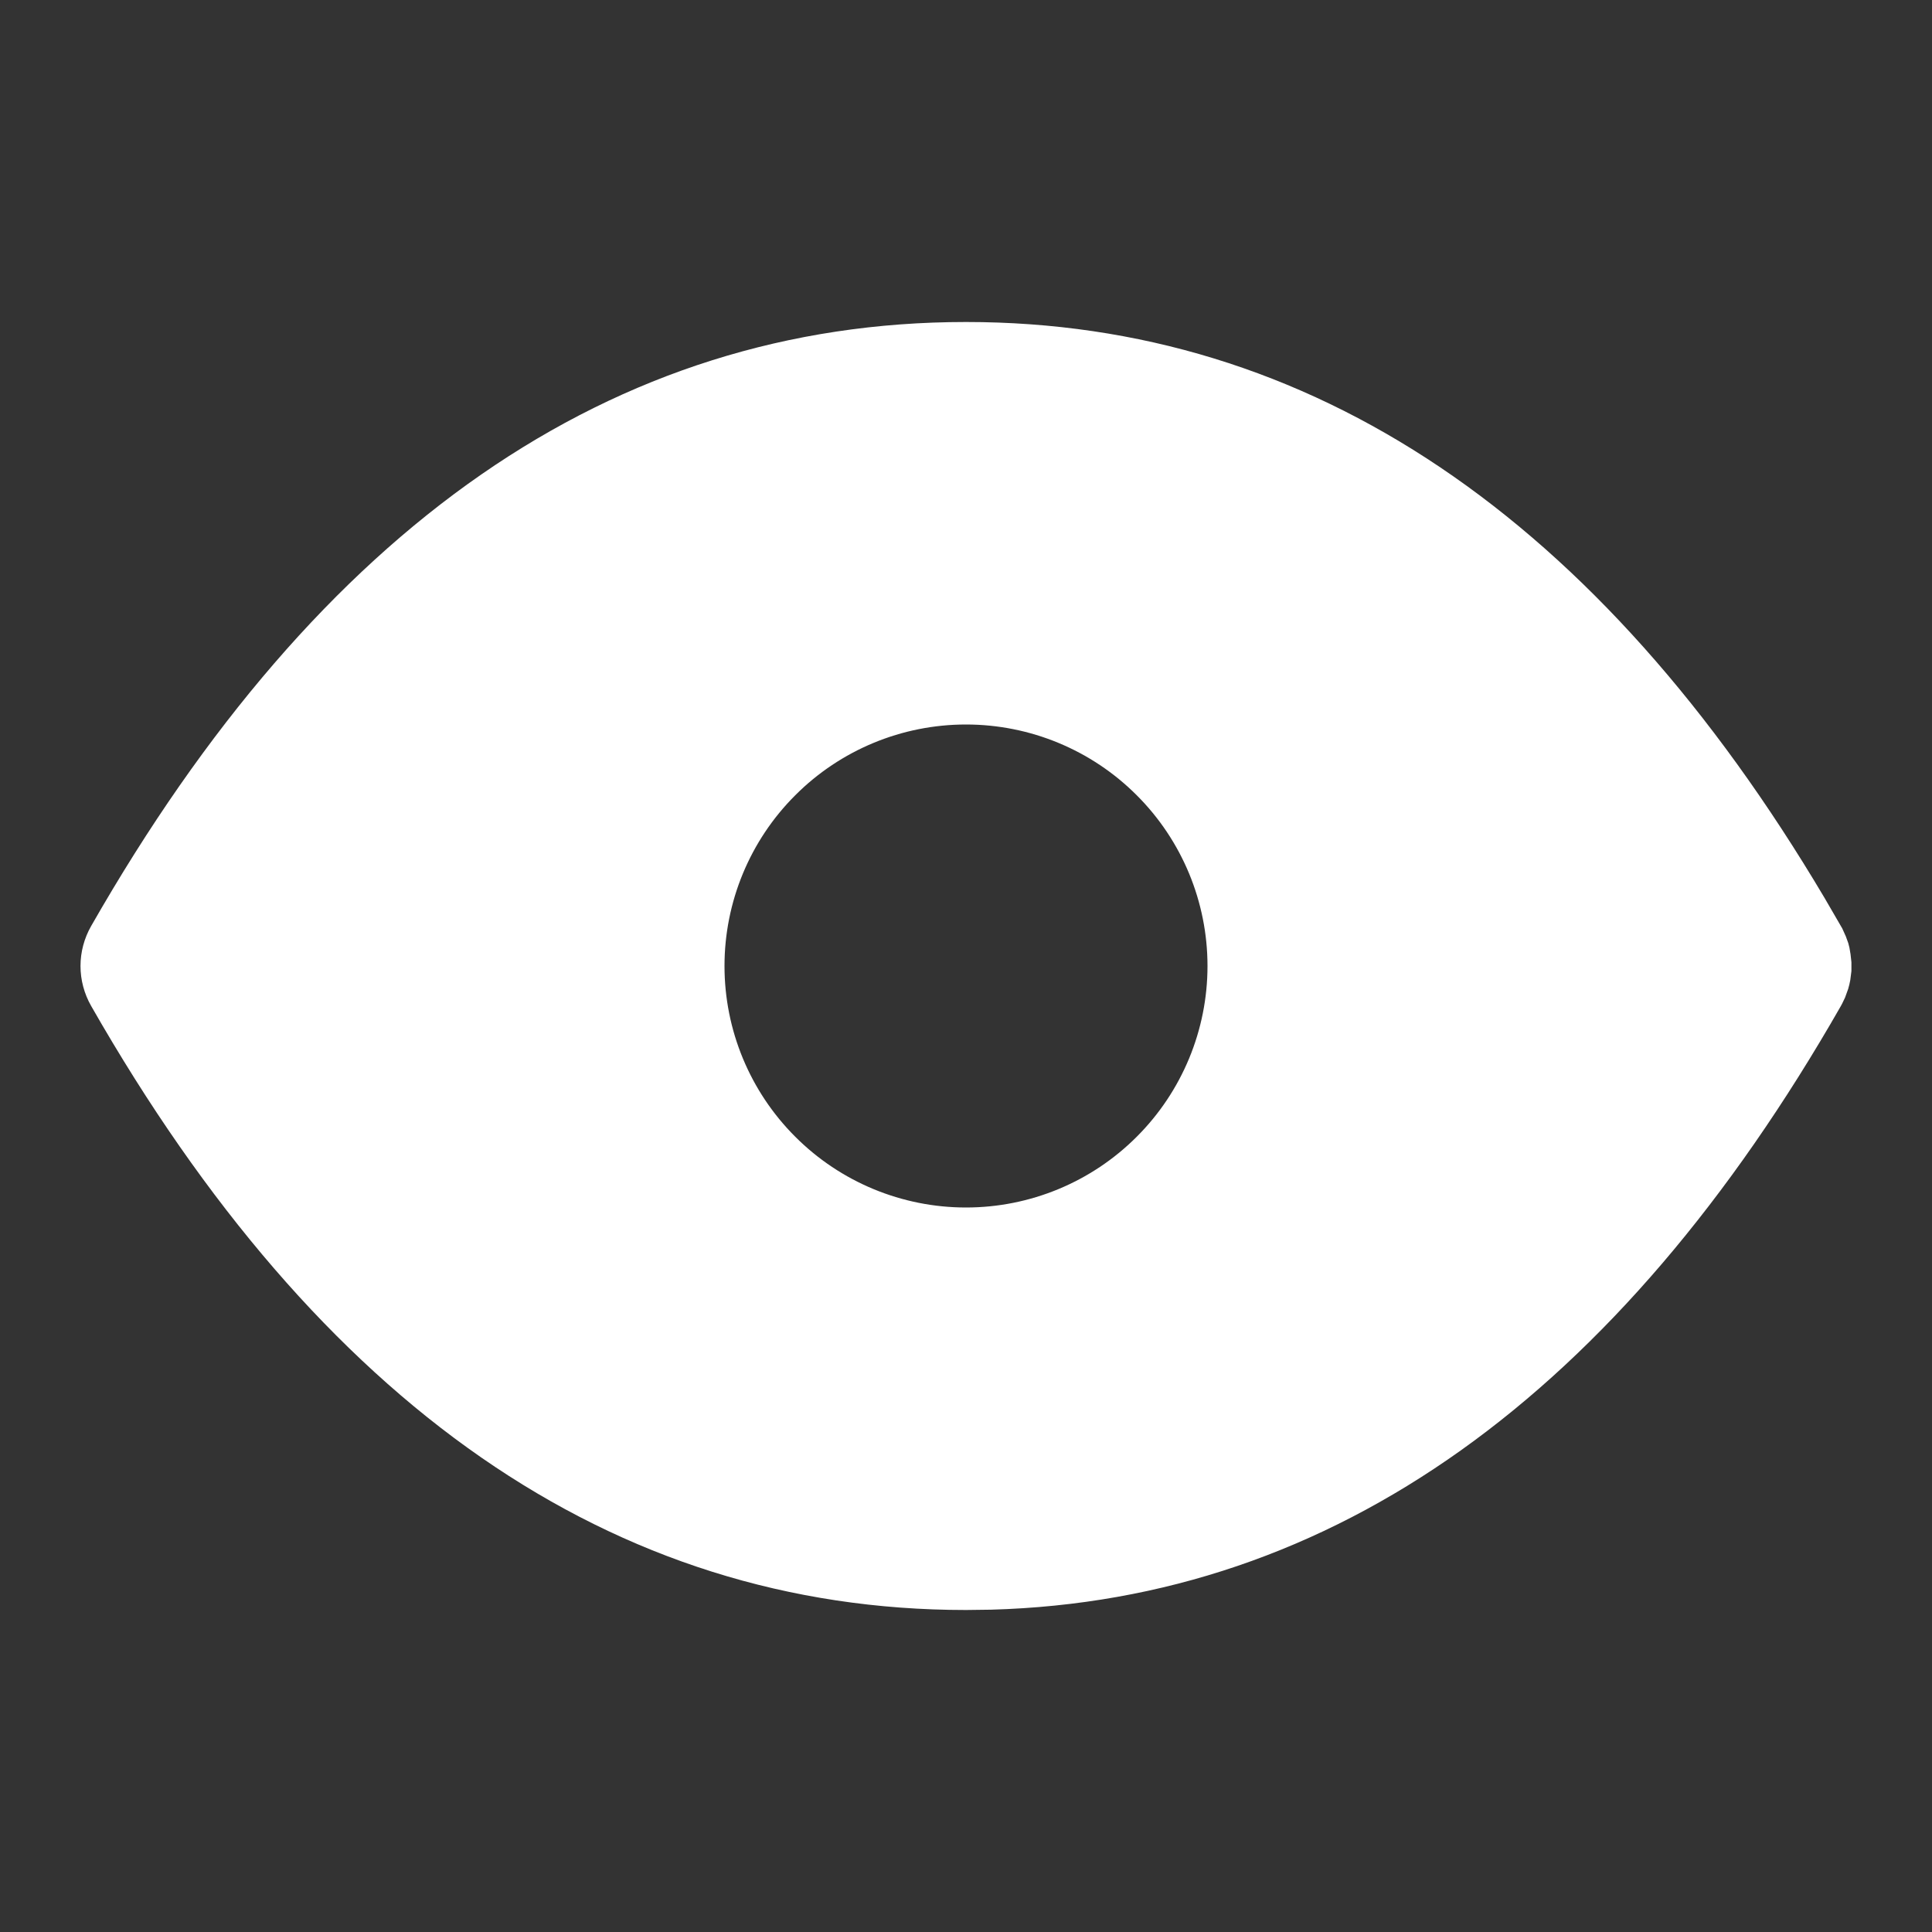 <?xml version="1.0" encoding="UTF-8"?> <svg xmlns="http://www.w3.org/2000/svg" width="24" height="24" viewBox="0 0 24 24" fill="none"><rect x="0" y="0" width="24" height="24" fill="#333333" stroke="none"/><g clip-path="url(#clip0_0_3)"><path d="M12 4C16.29 4 19.863 6.429 22.665 11.154L22.885 11.533L22.93 11.633L22.96 11.716L22.974 11.771L22.988 11.853L22.999 11.953V12.063L22.985 12.174C22.978 12.211 22.97 12.248 22.959 12.284L22.92 12.392L22.884 12.467L22.868 12.497C20.104 17.333 16.568 19.877 12.313 19.996L12 20C7.604 20 3.963 17.451 1.132 12.496C1.046 12.345 1 12.174 1 12C1 11.826 1.046 11.655 1.132 11.504C3.963 6.549 7.604 4 12 4ZM12 9C11.204 9 10.441 9.316 9.879 9.879C9.316 10.441 9 11.204 9 12C9 12.796 9.316 13.559 9.879 14.121C10.441 14.684 11.204 15 12 15C12.796 15 13.559 14.684 14.121 14.121C14.684 13.559 15 12.796 15 12C15 11.204 14.684 10.441 14.121 9.879C13.559 9.316 12.796 9 12 9Z" fill="white"></path></g><defs><clipPath id="clip0_0_3"><rect width="24" height="24" fill="white"></rect></clipPath></defs></svg> 